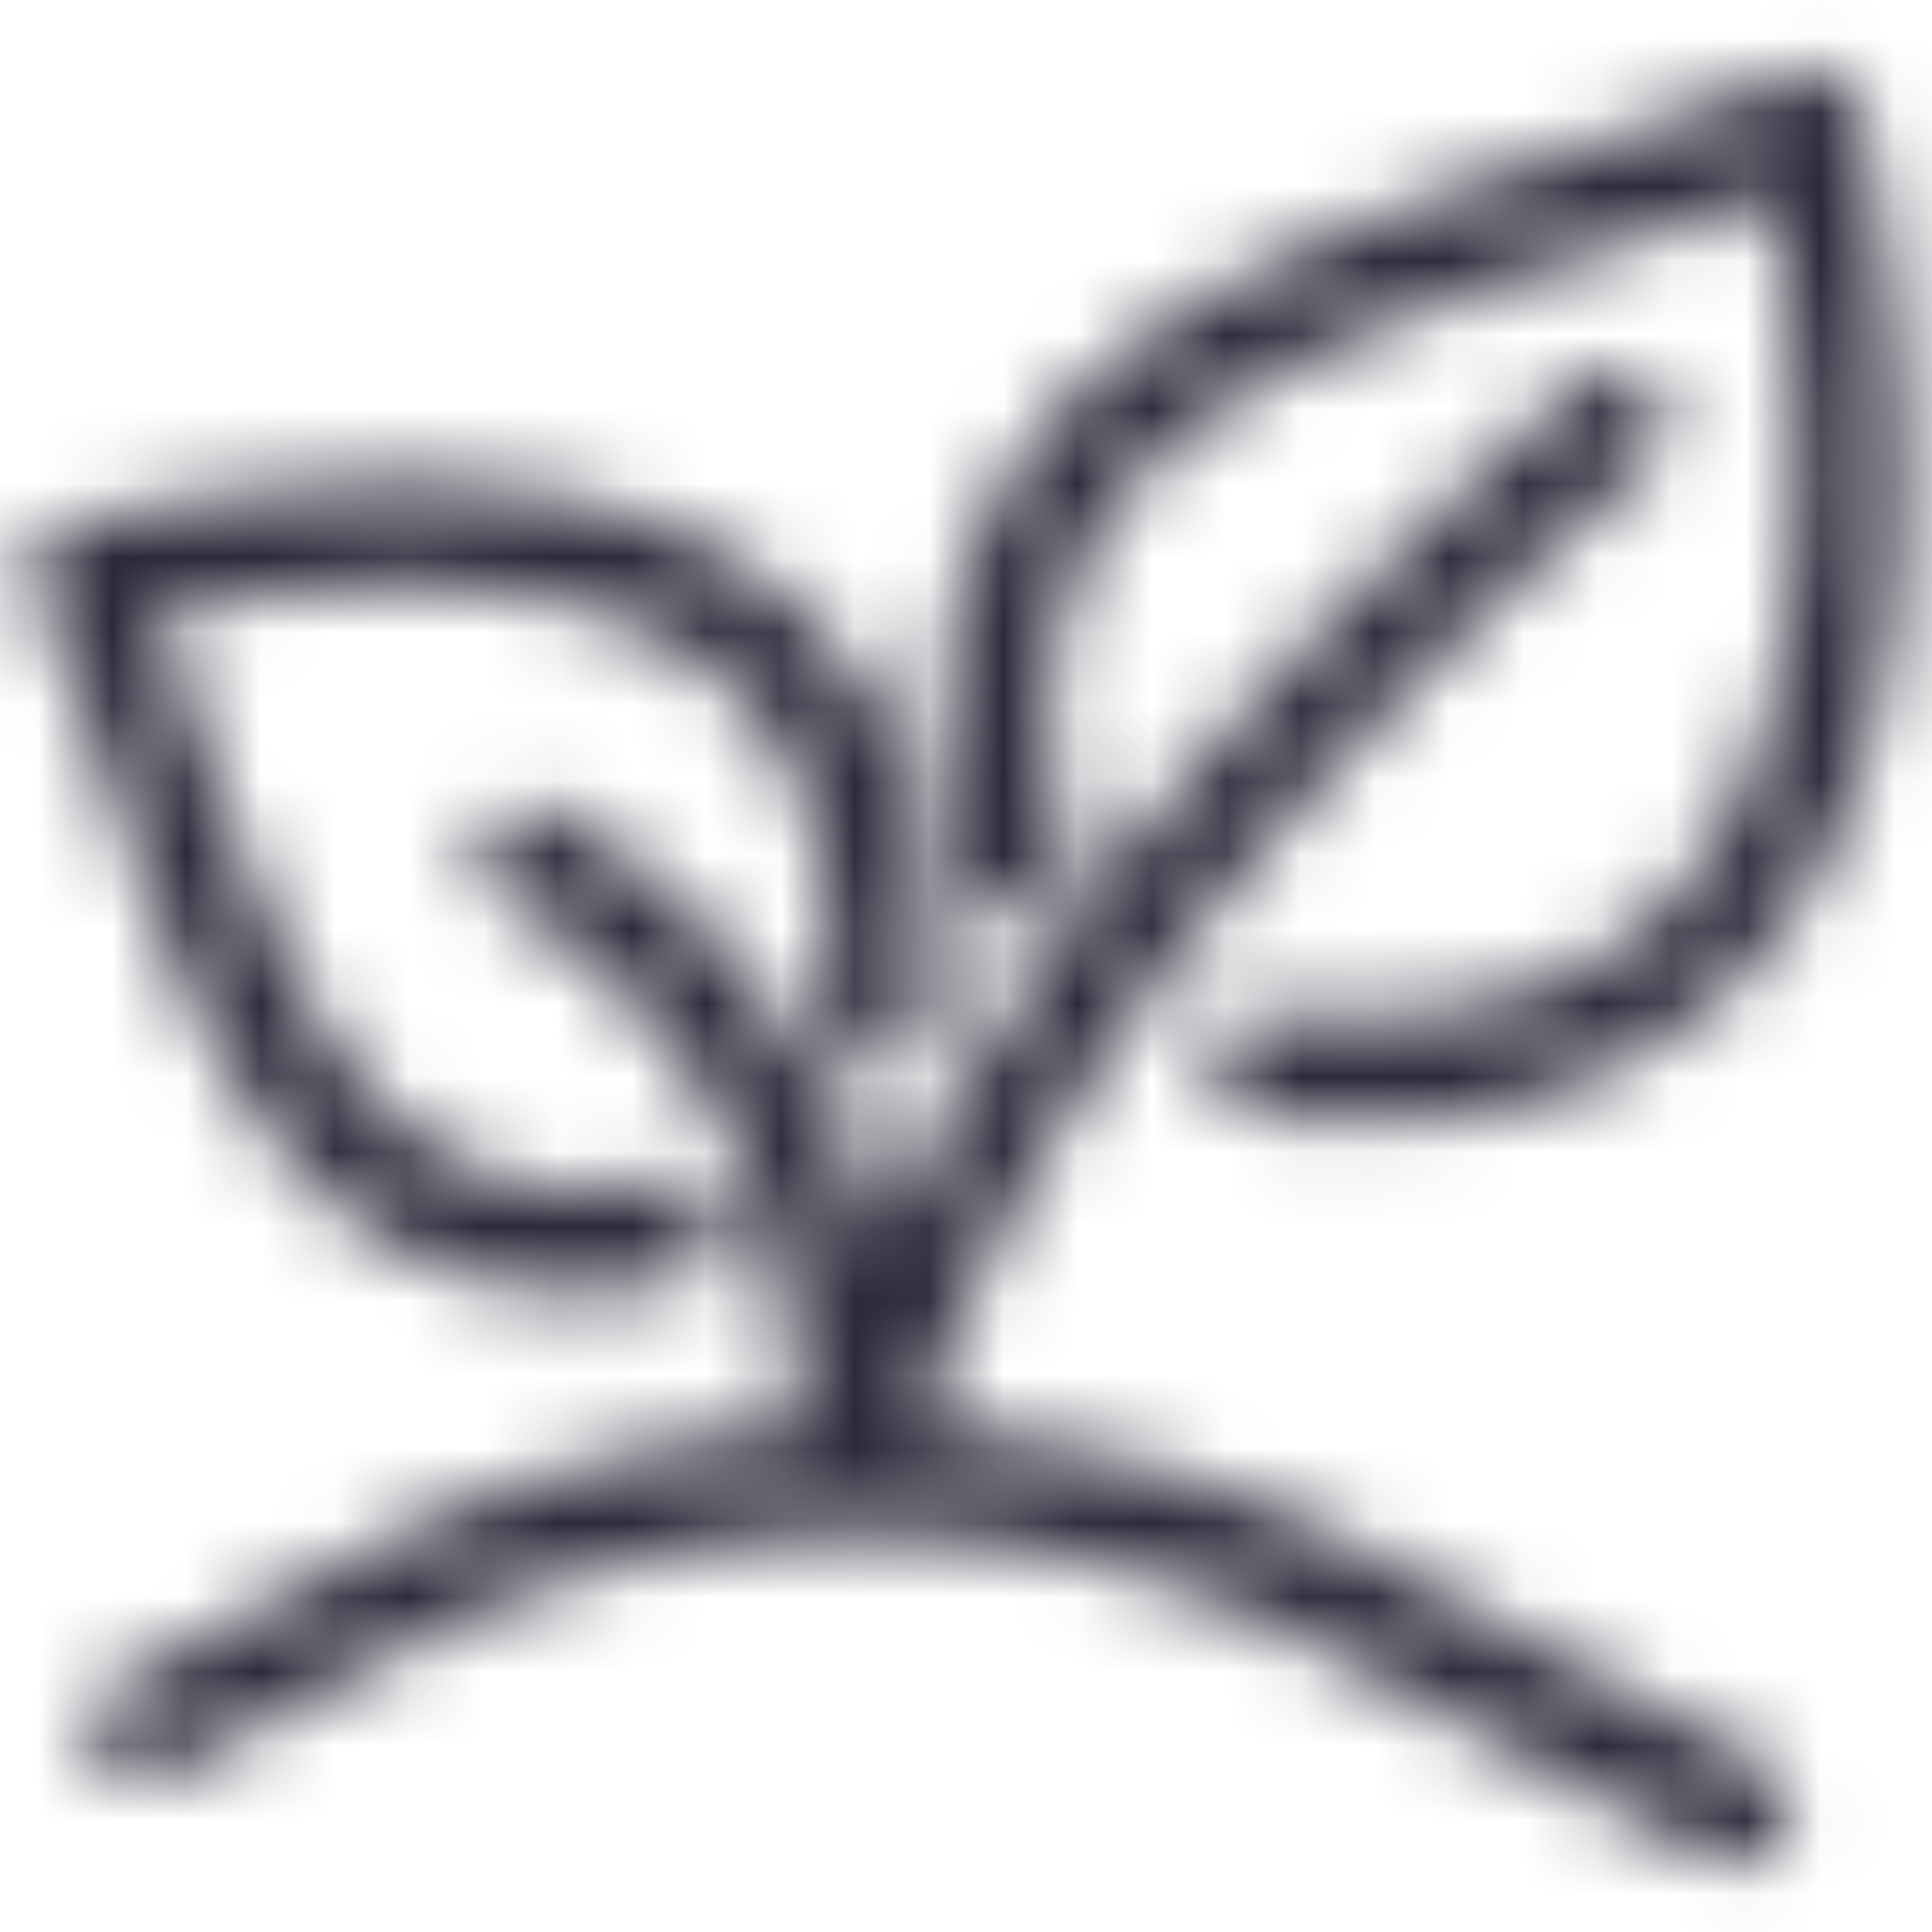 <svg width="26" height="26" viewBox="0 0 26 26" xmlns="http://www.w3.org/2000/svg" xmlns:xlink="http://www.w3.org/1999/xlink"><defs><path d="m26.716 26.744-5.25-2.813a14.6 14.6 0 0 0-6.066-1.678c1.81-5.962 7.79-11.25 9.788-13.031a.704.704 0 1 0-.938-1.05c-3.131 2.812-7.284 6.834-9.375 11.606a9.3 9.3 0 0 0-4.5-5.906.703.703 0 0 0-.684 1.19 7.87 7.87 0 0 1 3.918 5.86l.17 1.331a14.6 14.6 0 0 0-6.01 1.716l-1.397.74-1.772.938a.703.703 0 0 0-.3.937.71.71 0 0 0 .937.3l1.782-.937 1.387-.74a13.22 13.22 0 0 1 12.385 0l5.25 2.812a.694.694 0 0 0 .937-.29.703.703 0 0 0-.262-.985m-15.92-6.347q.634-.004 1.257-.113a.704.704 0 1 0-.244-1.387c-3.543.619-4.715-1.96-6.122-5.953a68 68 0 0 0-.618-1.697c3.581-.675 6.215-.366 7.669.937 1.068.938 1.528 2.41 1.378 4.425a.703.703 0 1 0 1.396.103c.197-2.474-.43-4.359-1.875-5.624-1.903-1.65-5.137-2.044-9.684-1.05a.7.7 0 0 0-.478.374.71.71 0 0 0 0 .6c.328.722.61 1.538.937 2.4 1.05 3.141 2.4 6.985 6.385 6.985m6.076-5.072a.713.713 0 0 0 .515-.853c-1.293-5.353 2.813-6.694 7.238-8.119.769-.253 1.51-.487 2.212-.75.75 4.435.3 7.697-1.303 9.46-1.171 1.284-3.009 1.809-5.456 1.565a.703.703 0 0 0-.14 1.397q.635.066 1.274.066A6.89 6.89 0 0 0 26.575 16c2.044-2.231 2.55-6.103 1.49-11.503a.703.703 0 0 0-.937-.506c-.881.365-1.875.684-2.906 1.021C19.834 6.428 14.416 8.191 16 14.81a.713.713 0 0 0 .872.516" id="a"/></defs><g transform="translate(-3 -3)" fill="none" fill-rule="evenodd"><mask id="b" fill="#fff"><use xlink:href="#a"/></mask><g mask="url(#b)" fill="#2B2A3A"><path d="M0 0h32v32H0z"/></g></g></svg>